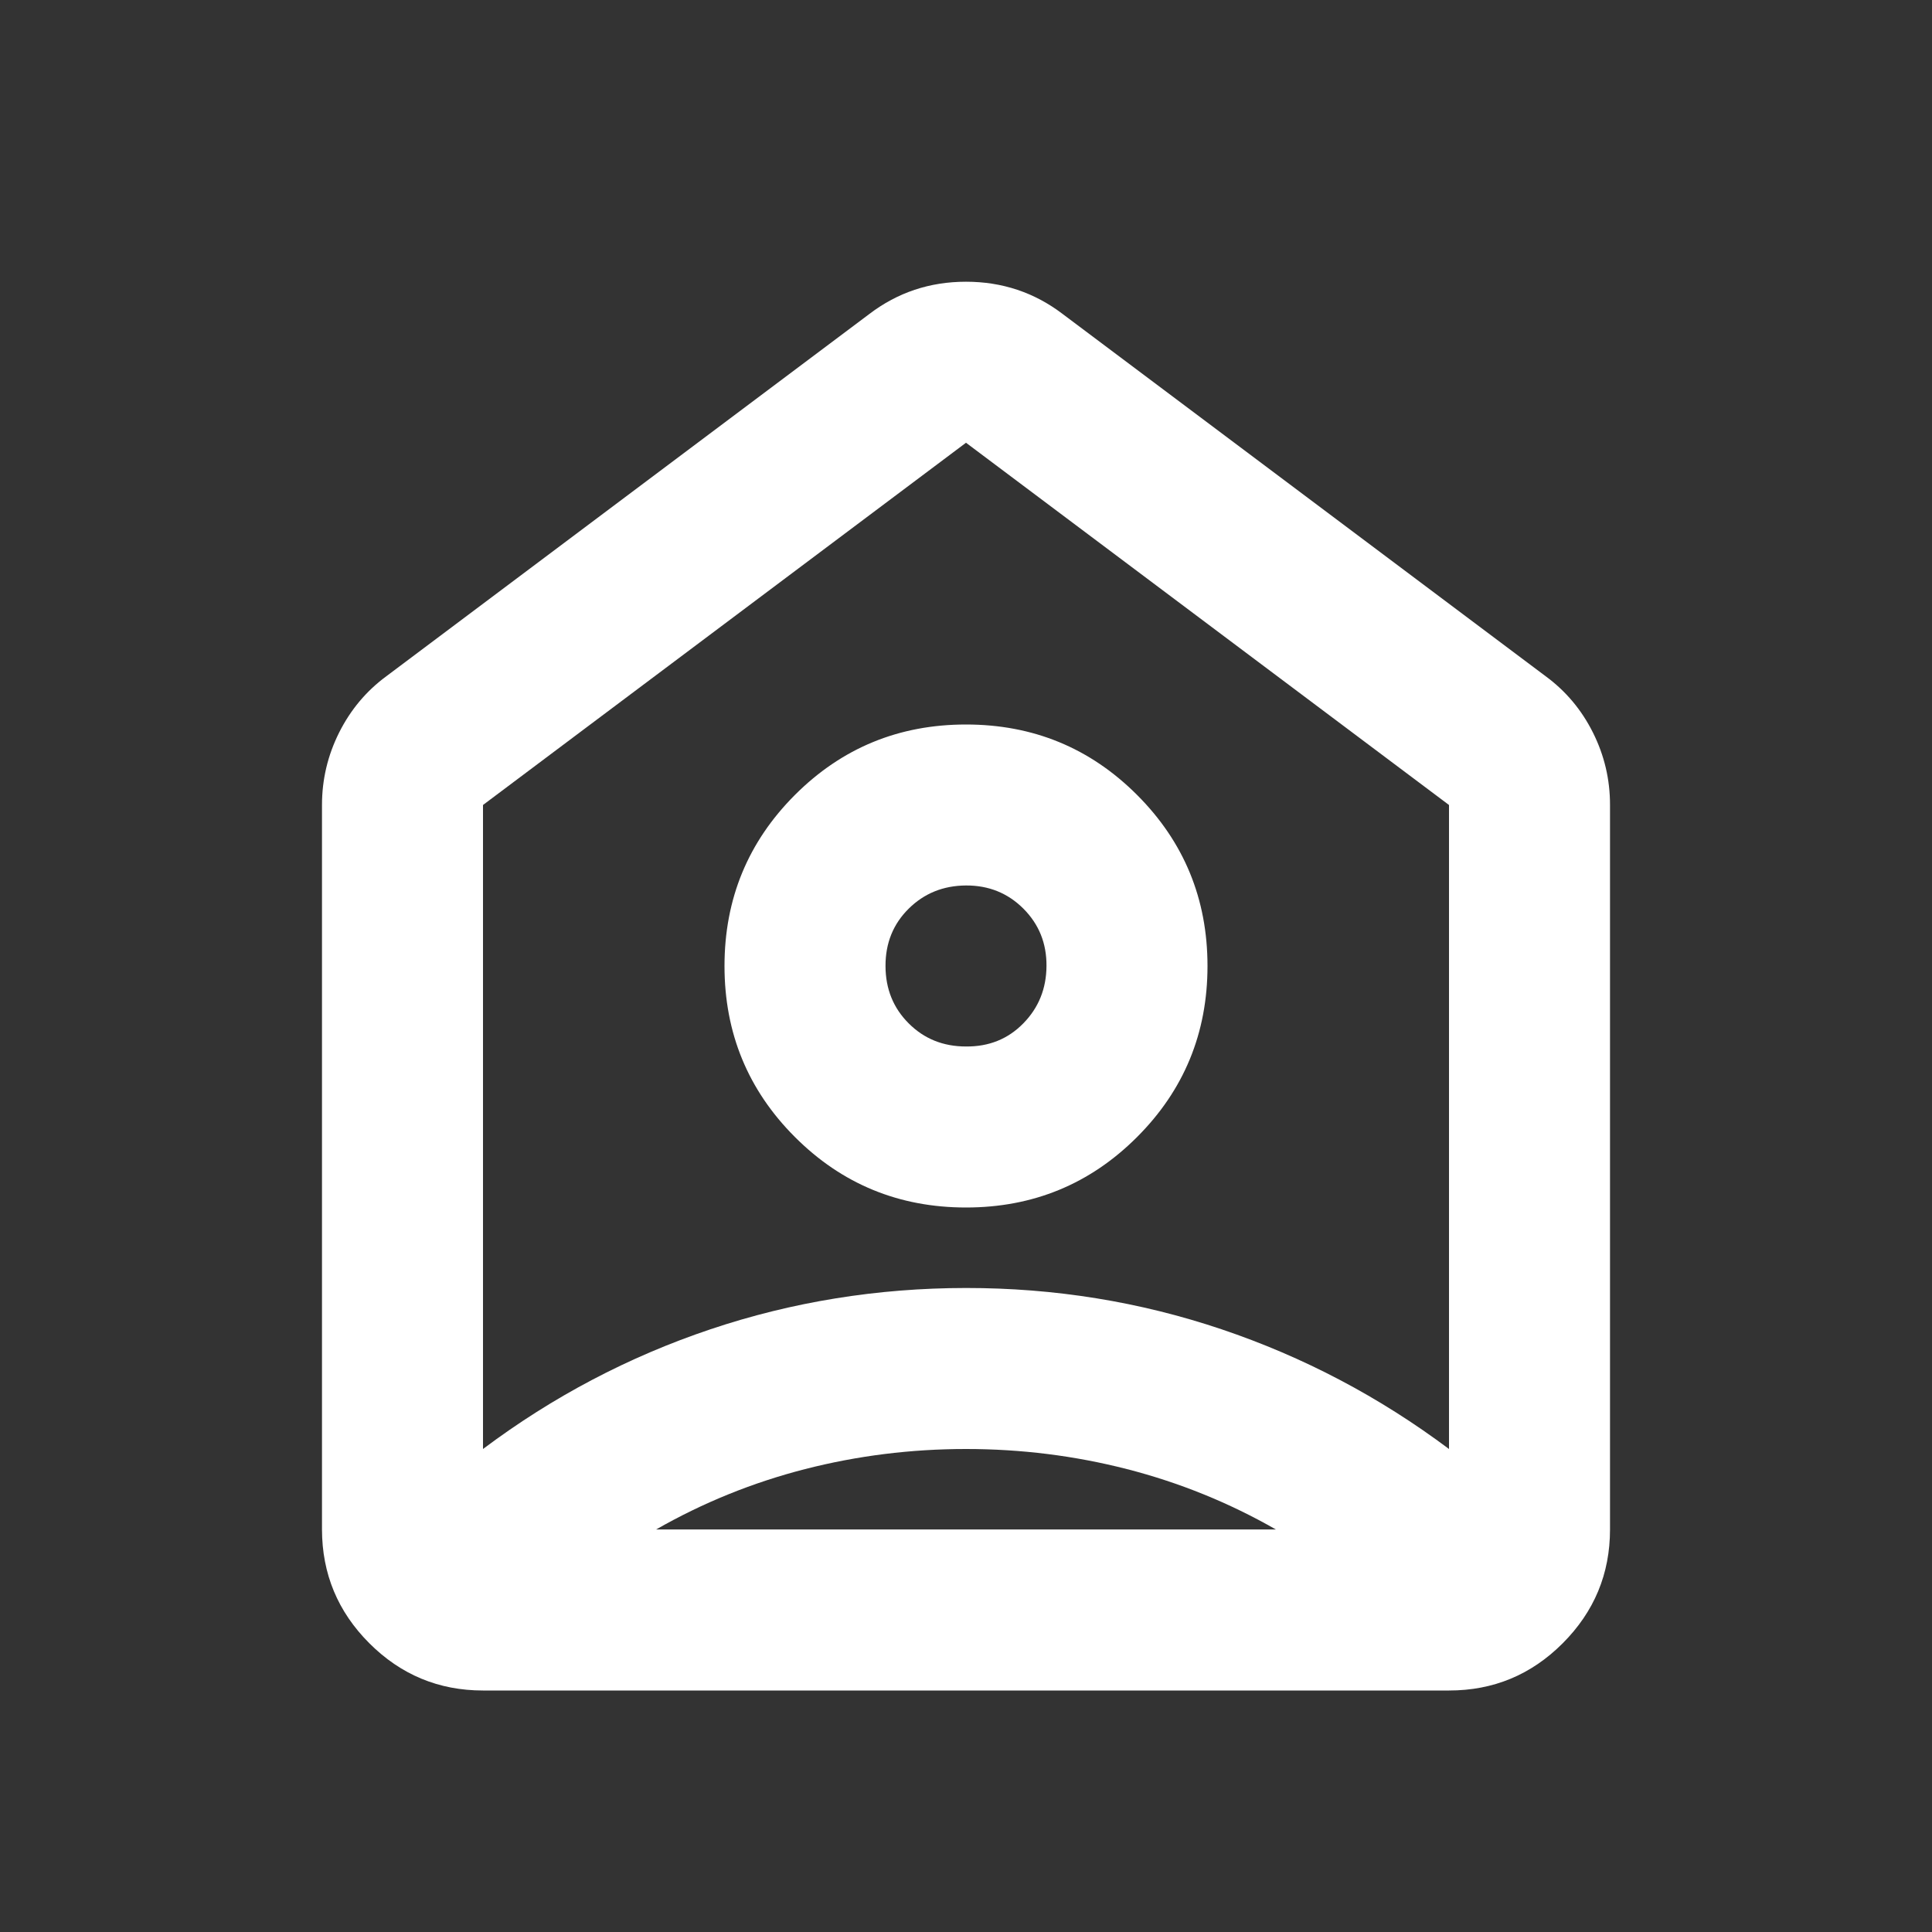<svg width="56" height="56" viewBox="0 0 56 56" fill="none" xmlns="http://www.w3.org/2000/svg">
  <rect x="0" y="0" width="56" height="56" fill="#333333" stroke="none"/>
  <path d="M30.8 9.1L44.8 19.6C45.383 20.028 45.841 20.572 46.172 21.233C46.503 21.894 46.668 22.594 46.667 23.333V44.333C46.667 45.617 46.21 46.715 45.297 47.63C44.384 48.545 43.285 49.001 42 49H14C12.717 49 11.618 48.543 10.705 47.63C9.792 46.717 9.335 45.618 9.333 44.333V23.333C9.333 22.594 9.499 21.894 9.83 21.233C10.162 20.572 10.618 20.028 11.2 19.6L25.2 9.1C26.017 8.478 26.95 8.166 28 8.166C29.05 8.166 29.983 8.478 30.8 9.1ZM28 35C29.945 35 31.597 34.319 32.958 32.958C34.319 31.597 35 29.944 35 28C35 26.055 34.319 24.403 32.958 23.041C31.597 21.68 29.945 21 28 21C26.056 21 24.403 21.68 23.042 23.041C21.681 24.403 21 26.055 21 28C21 29.944 21.681 31.597 23.042 32.958C24.403 34.319 26.056 35 28 35ZM28 30.333C27.339 30.333 26.785 30.11 26.339 29.663C25.892 29.217 25.668 28.663 25.667 28C25.665 27.337 25.889 26.783 26.339 26.338C26.788 25.894 27.342 25.67 28 25.666C28.658 25.663 29.213 25.887 29.664 26.338C30.115 26.79 30.338 27.343 30.333 28C30.329 28.656 30.105 29.211 29.661 29.663C29.218 30.116 28.664 30.339 28 30.333ZM28 42C26.406 42 24.85 42.194 23.333 42.583C21.817 42.972 20.378 43.555 19.017 44.333H36.983C35.622 43.555 34.183 42.972 32.667 42.583C31.15 42.194 29.595 42 28 42ZM14 23.333V42C16.022 40.483 18.22 39.327 20.592 38.53C22.964 37.734 25.433 37.335 28 37.333C30.567 37.332 33.036 37.731 35.408 38.53C37.781 39.33 39.978 40.486 42 42V23.333L28 12.833L14 23.333Z" fill="white"/>
</svg>